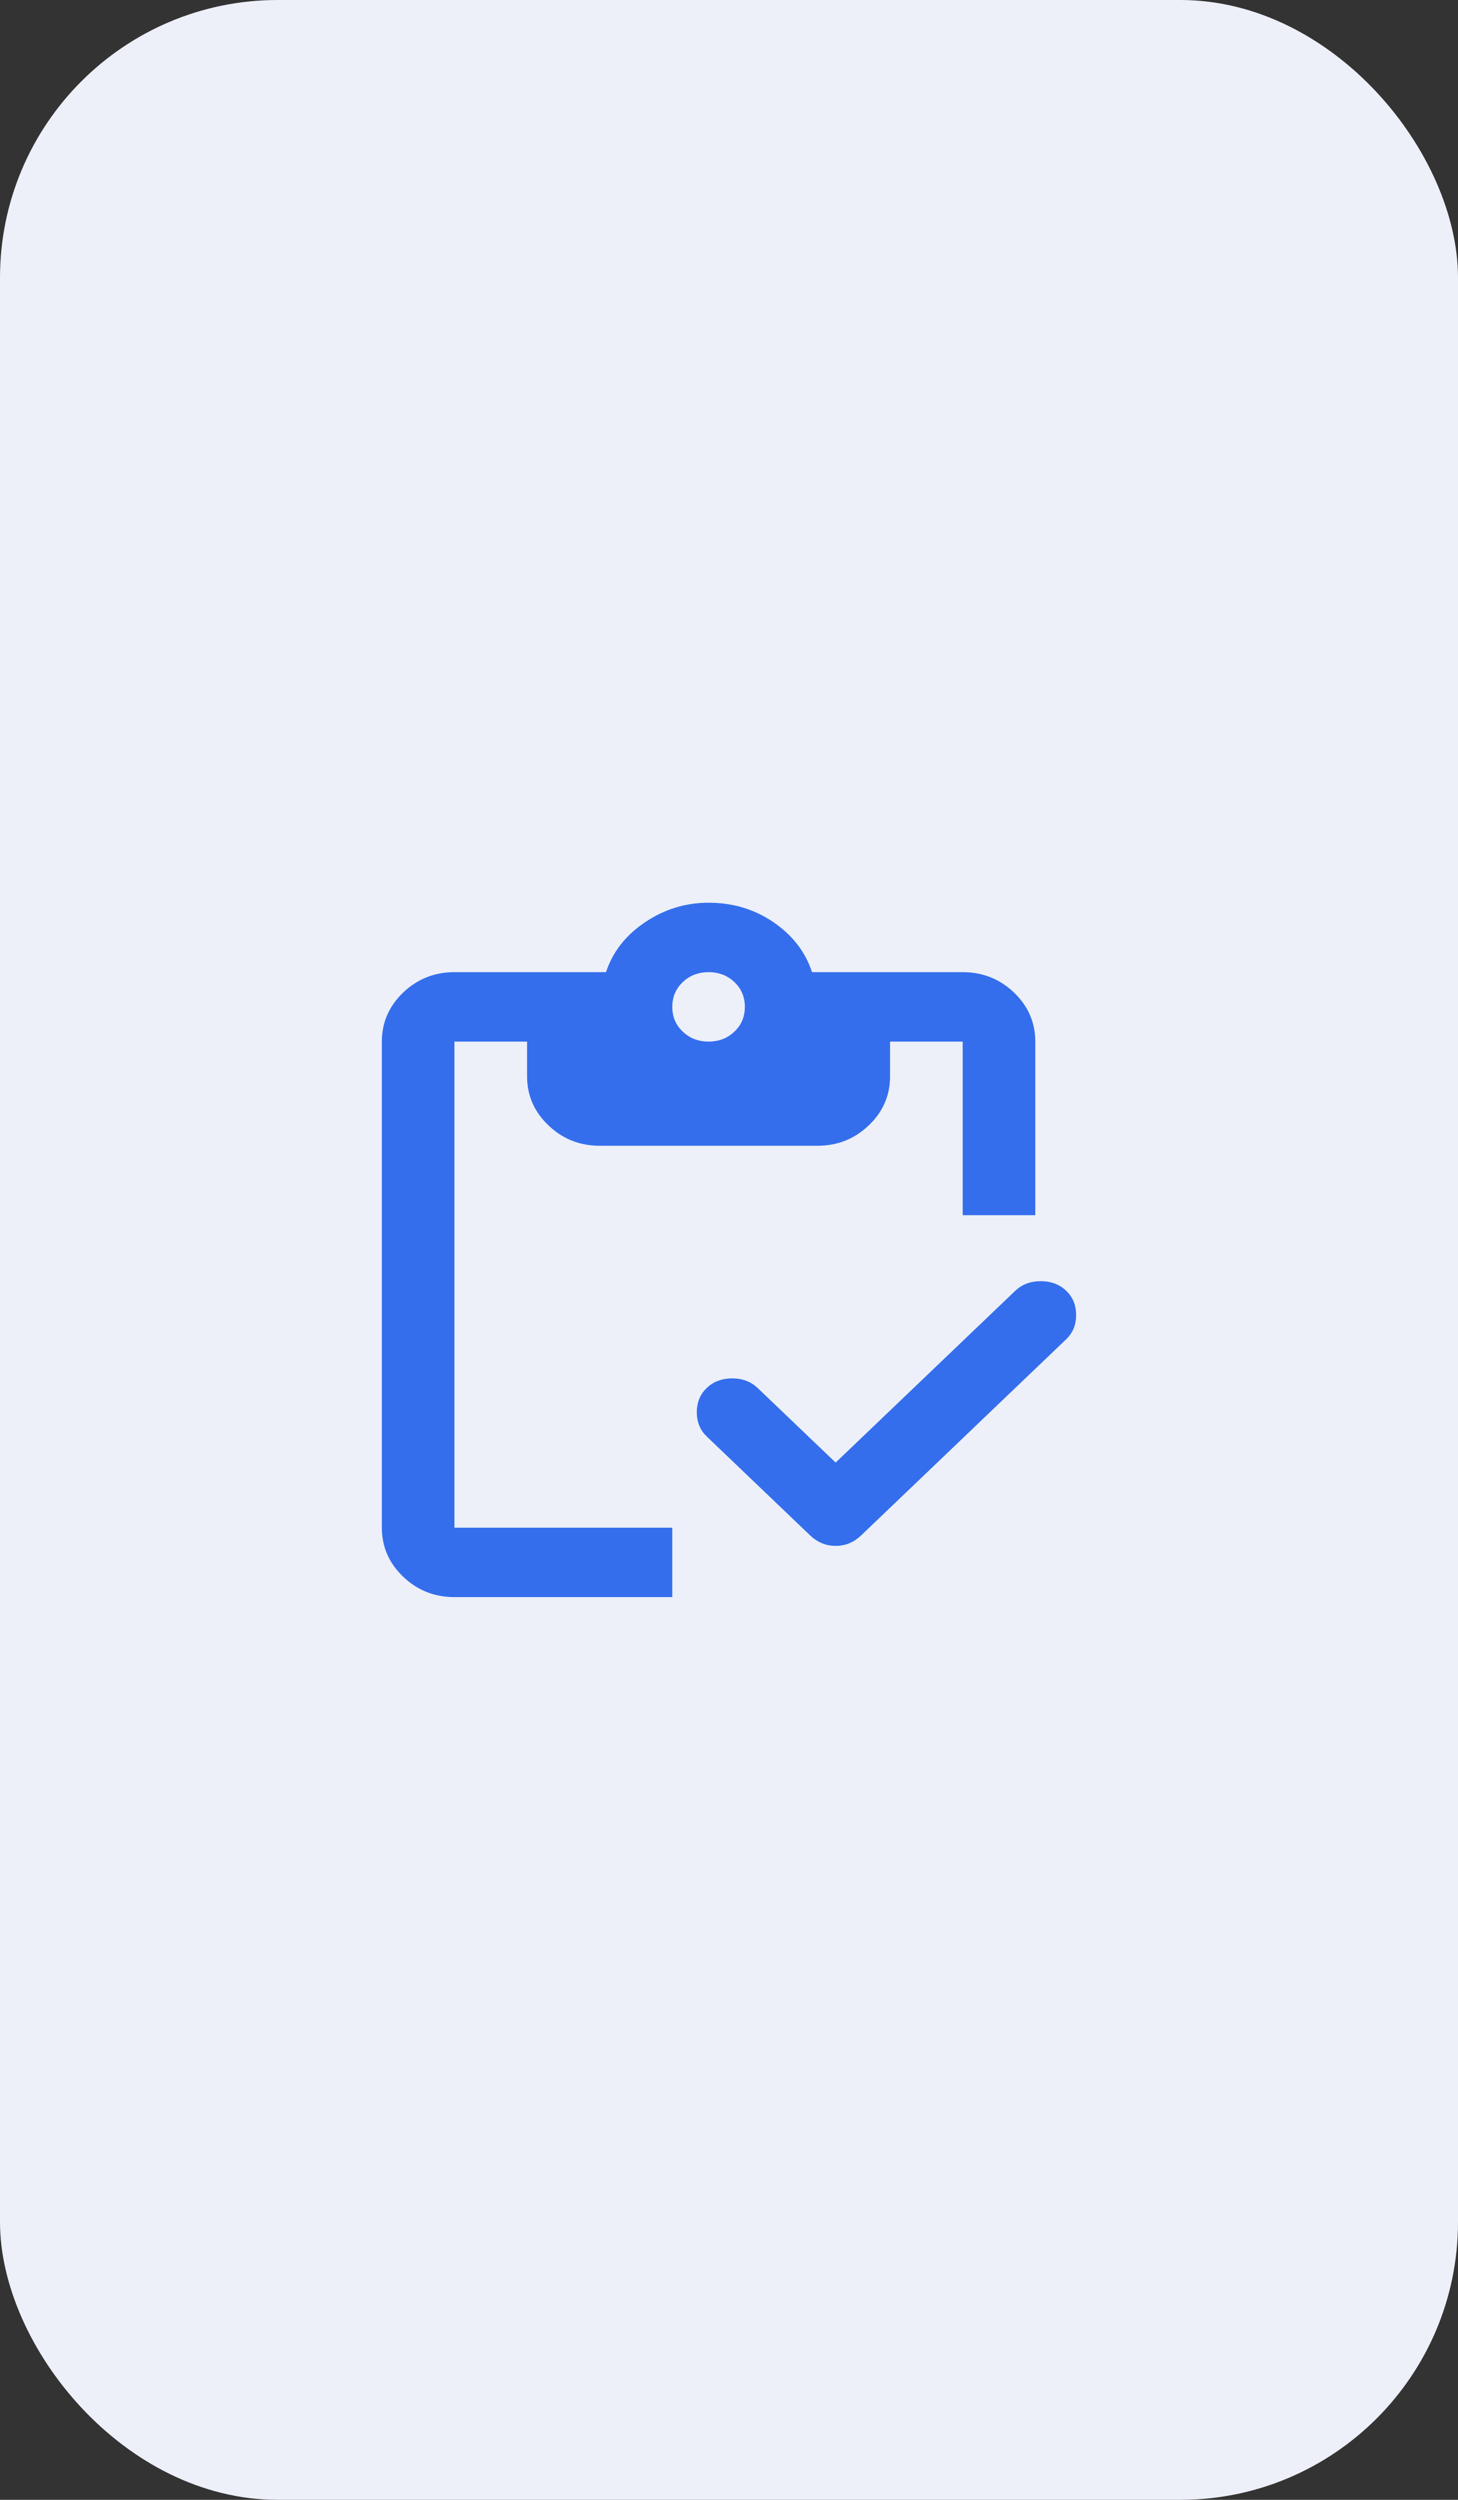 <?xml version="1.0" encoding="UTF-8"?> <svg xmlns="http://www.w3.org/2000/svg" width="42" height="72" viewBox="0 0 42 72" fill="none"><rect x="0" y="0" width="42" height="72" fill="#333333" stroke="none"/><rect width="42" height="72" rx="8" fill="#EDF0F9"></rect><g clip-path="url(#clip0_590_1313)"><path d="M19.366 46H13.091C12.516 46 12.024 45.804 11.614 45.413C11.205 45.021 11 44.55 11 44V30C11 29.45 11.205 28.979 11.614 28.587C12.024 28.196 12.516 28 13.091 28H17.457C17.649 27.417 18.024 26.937 18.582 26.562C19.139 26.187 19.75 26 20.412 26C21.109 26 21.732 26.187 22.282 26.562C22.83 26.937 23.2 27.417 23.392 28H27.732C28.307 28 28.8 28.196 29.21 28.587C29.619 28.979 29.823 29.45 29.823 30V35H27.732V30H25.64V31C25.64 31.55 25.436 32.021 25.027 32.412C24.617 32.804 24.124 33 23.549 33H17.274C16.699 33 16.207 32.804 15.798 32.412C15.388 32.021 15.183 31.55 15.183 31V30H13.091V44H19.366V46ZM24.072 42.125L29.248 37.175C29.44 36.992 29.684 36.9 29.98 36.9C30.277 36.9 30.521 36.992 30.712 37.175C30.904 37.358 31 37.592 31 37.875C31 38.158 30.904 38.392 30.712 38.575L24.804 44.225C24.595 44.425 24.351 44.525 24.072 44.525C23.793 44.525 23.549 44.425 23.34 44.225L20.36 41.375C20.168 41.192 20.072 40.958 20.072 40.675C20.072 40.392 20.168 40.158 20.36 39.975C20.551 39.792 20.795 39.7 21.091 39.7C21.388 39.7 21.632 39.792 21.823 39.975L24.072 42.125ZM20.412 30C20.708 30 20.957 29.904 21.157 29.712C21.358 29.521 21.457 29.283 21.457 29C21.457 28.717 21.358 28.479 21.157 28.287C20.957 28.096 20.708 28 20.412 28C20.116 28 19.867 28.096 19.667 28.287C19.466 28.479 19.366 28.717 19.366 29C19.366 29.283 19.466 29.521 19.667 29.712C19.867 29.904 20.116 30 20.412 30Z" fill="#346EEC"></path></g><defs><clipPath id="clip0_590_1313"><rect width="24" height="24" fill="white" transform="translate(9 24)"></rect></clipPath></defs></svg> 